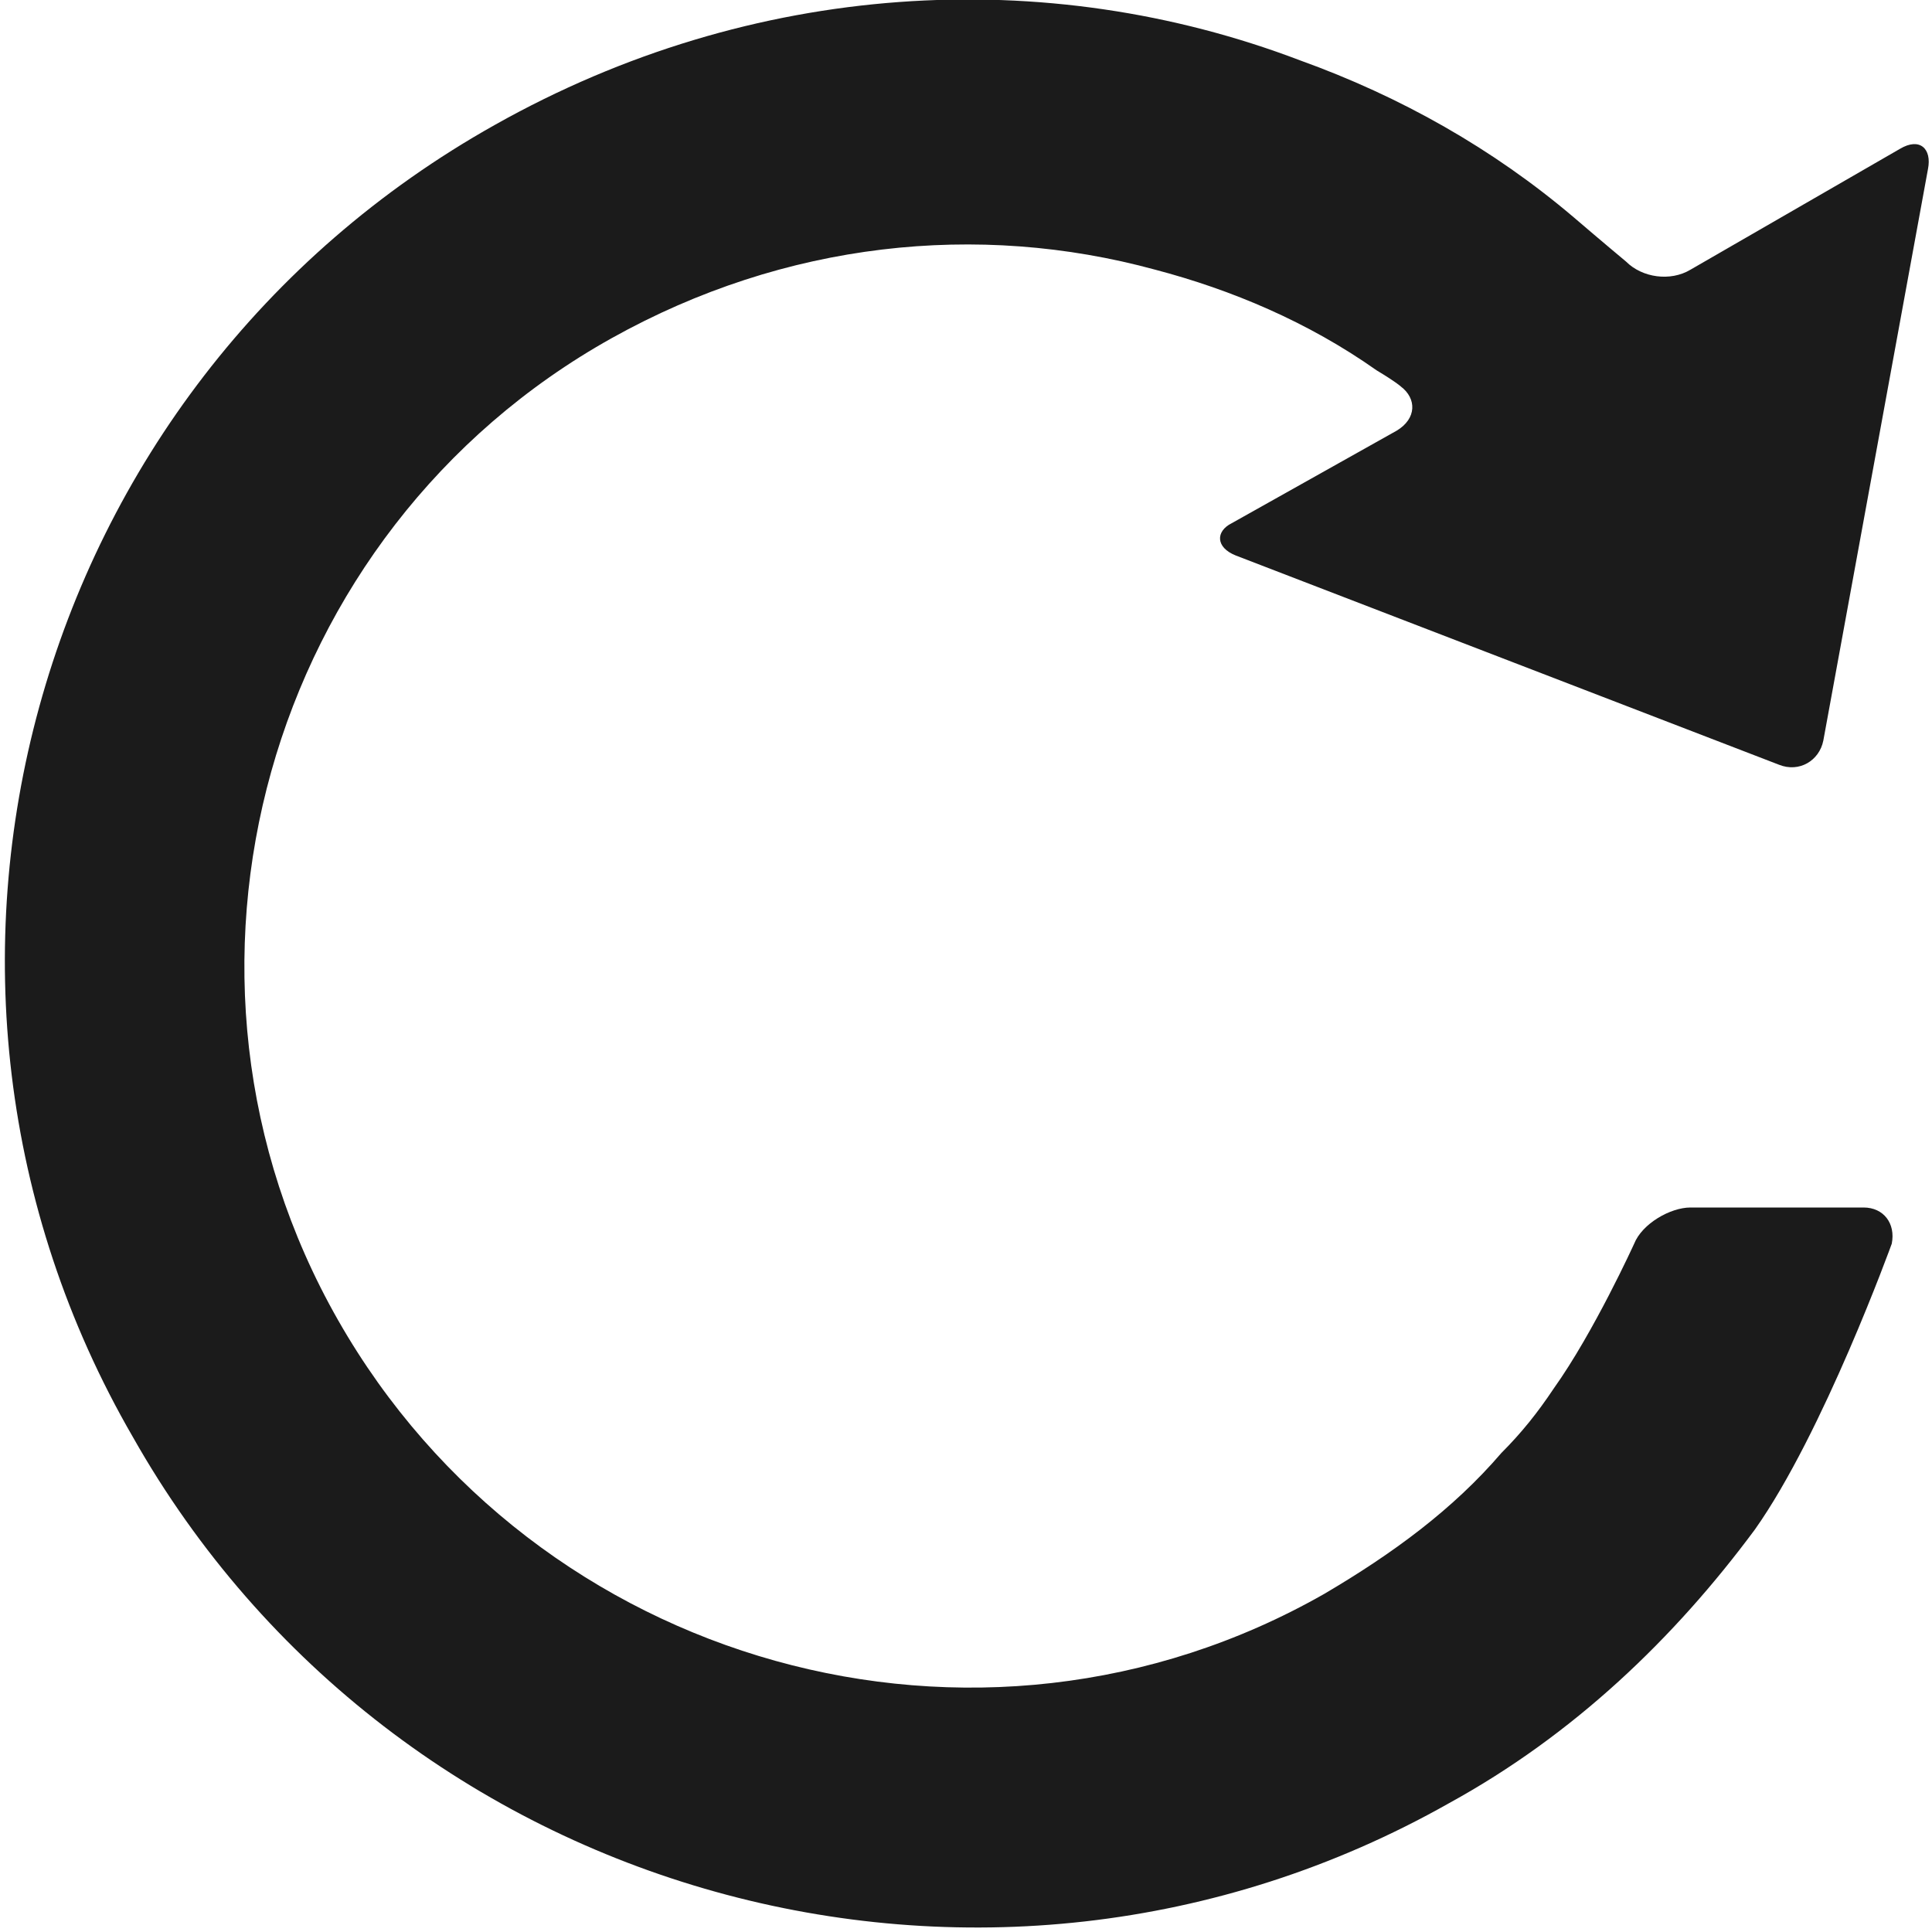 <?xml version="1.0" encoding="utf-8"?>
<!-- Generator: Adobe Illustrator 18.0.0, SVG Export Plug-In . SVG Version: 6.00 Build 0)  -->
<!DOCTYPE svg PUBLIC "-//W3C//DTD SVG 1.1//EN" "http://www.w3.org/Graphics/SVG/1.1/DTD/svg11.dtd">
<svg version="1.1" id="Layer_1" xmlns="http://www.w3.org/2000/svg" xmlns:xlink="http://www.w3.org/1999/xlink" x="0px" y="0px"
	 viewBox="0 0 48 48" style="enable-background:new 0 0 48 48;" xml:space="preserve">
<style type="text/css">
	.st0{fill:#1B1B1B;}
	.st1{fill-rule:evenodd;clip-rule:evenodd;fill:#1B1B1B;}
</style>
<g>
	<path class="st0" d="M12.3,3.1c6.4-3.6,13.7-4,20-1.6c2.5,0.9,4.8,2.2,6.8,3.9c0.7,0.6,1.3,1.1,1.3,1.1c0.4,0.4,1.1,0.5,1.6,0.2
		l5.2-3c0.5-0.3,0.8,0,0.7,0.5l-2.6,14.2c-0.1,0.5-0.6,0.8-1.1,0.6l-13.5-5.2c-0.5-0.2-0.5-0.6-0.1-0.8l4.1-2.3
		c0.5-0.3,0.5-0.8,0.1-1.1c0,0-0.1-0.1-0.6-0.4c-1.7-1.2-3.6-2-5.5-2.5c-4.4-1.2-9.2-0.7-13.5,1.7C6.6,13.2,3.5,24.2,8.4,32.8
		c4.9,8.6,15.9,11.7,24.5,6.8c1.7-1,3.2-2.1,4.4-3.5c0.5-0.5,0.9-1,1.3-1.6c1-1.4,2-3.6,2-3.6c0.2-0.5,0.9-0.9,1.4-0.9l4.3,0
		c0.5,0,0.8,0.4,0.7,0.9c0,0-1.7,4.7-3.4,7.1c-2,2.7-4.5,5.1-7.6,6.8c-11.5,6.5-26.2,2.4-32.7-9.1C-3.3,24.3,0.7,9.6,12.3,3.1z"/>
</g>
</svg>
